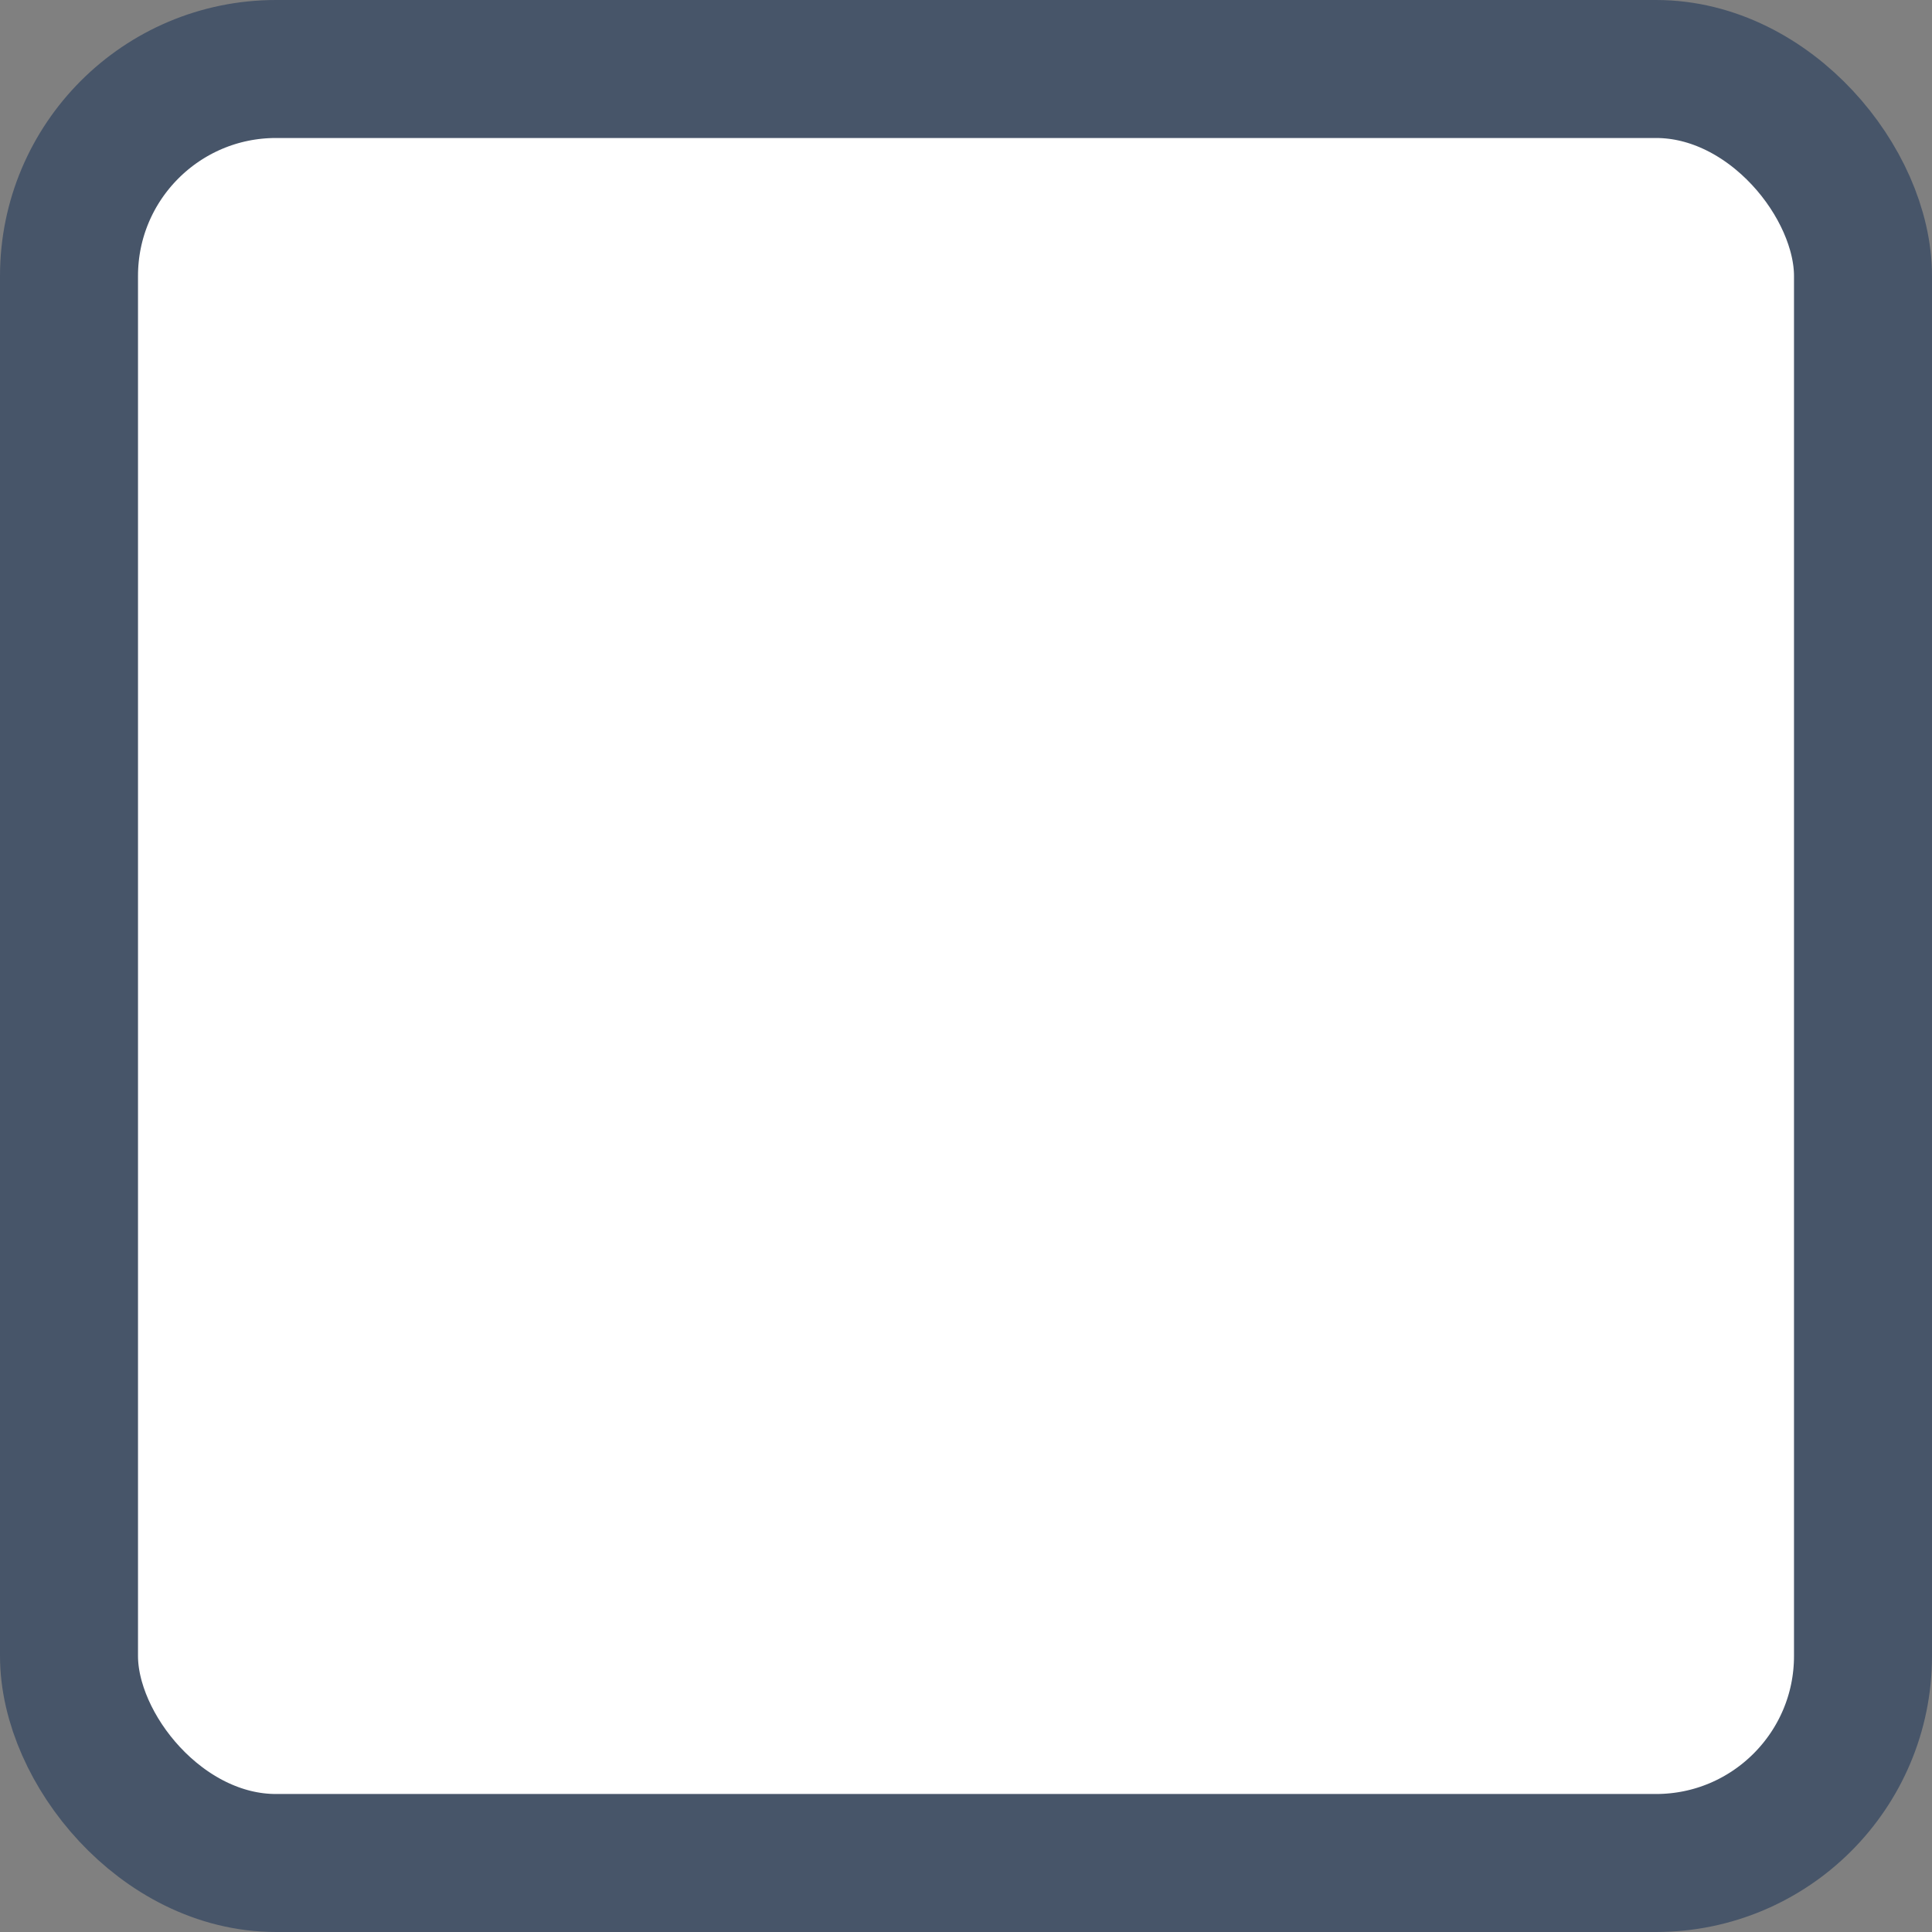 <svg width="14" height="14" viewBox="0 0 14 14" fill="none" xmlns="http://www.w3.org/2000/svg">
<rect x="0" y="0" width="14" height="14" fill="#808080" stroke="none"/>
<rect x="0.5" y="0.5" width="13" height="13" rx="1.5" fill="white" stroke="#475569"/>
</svg>
